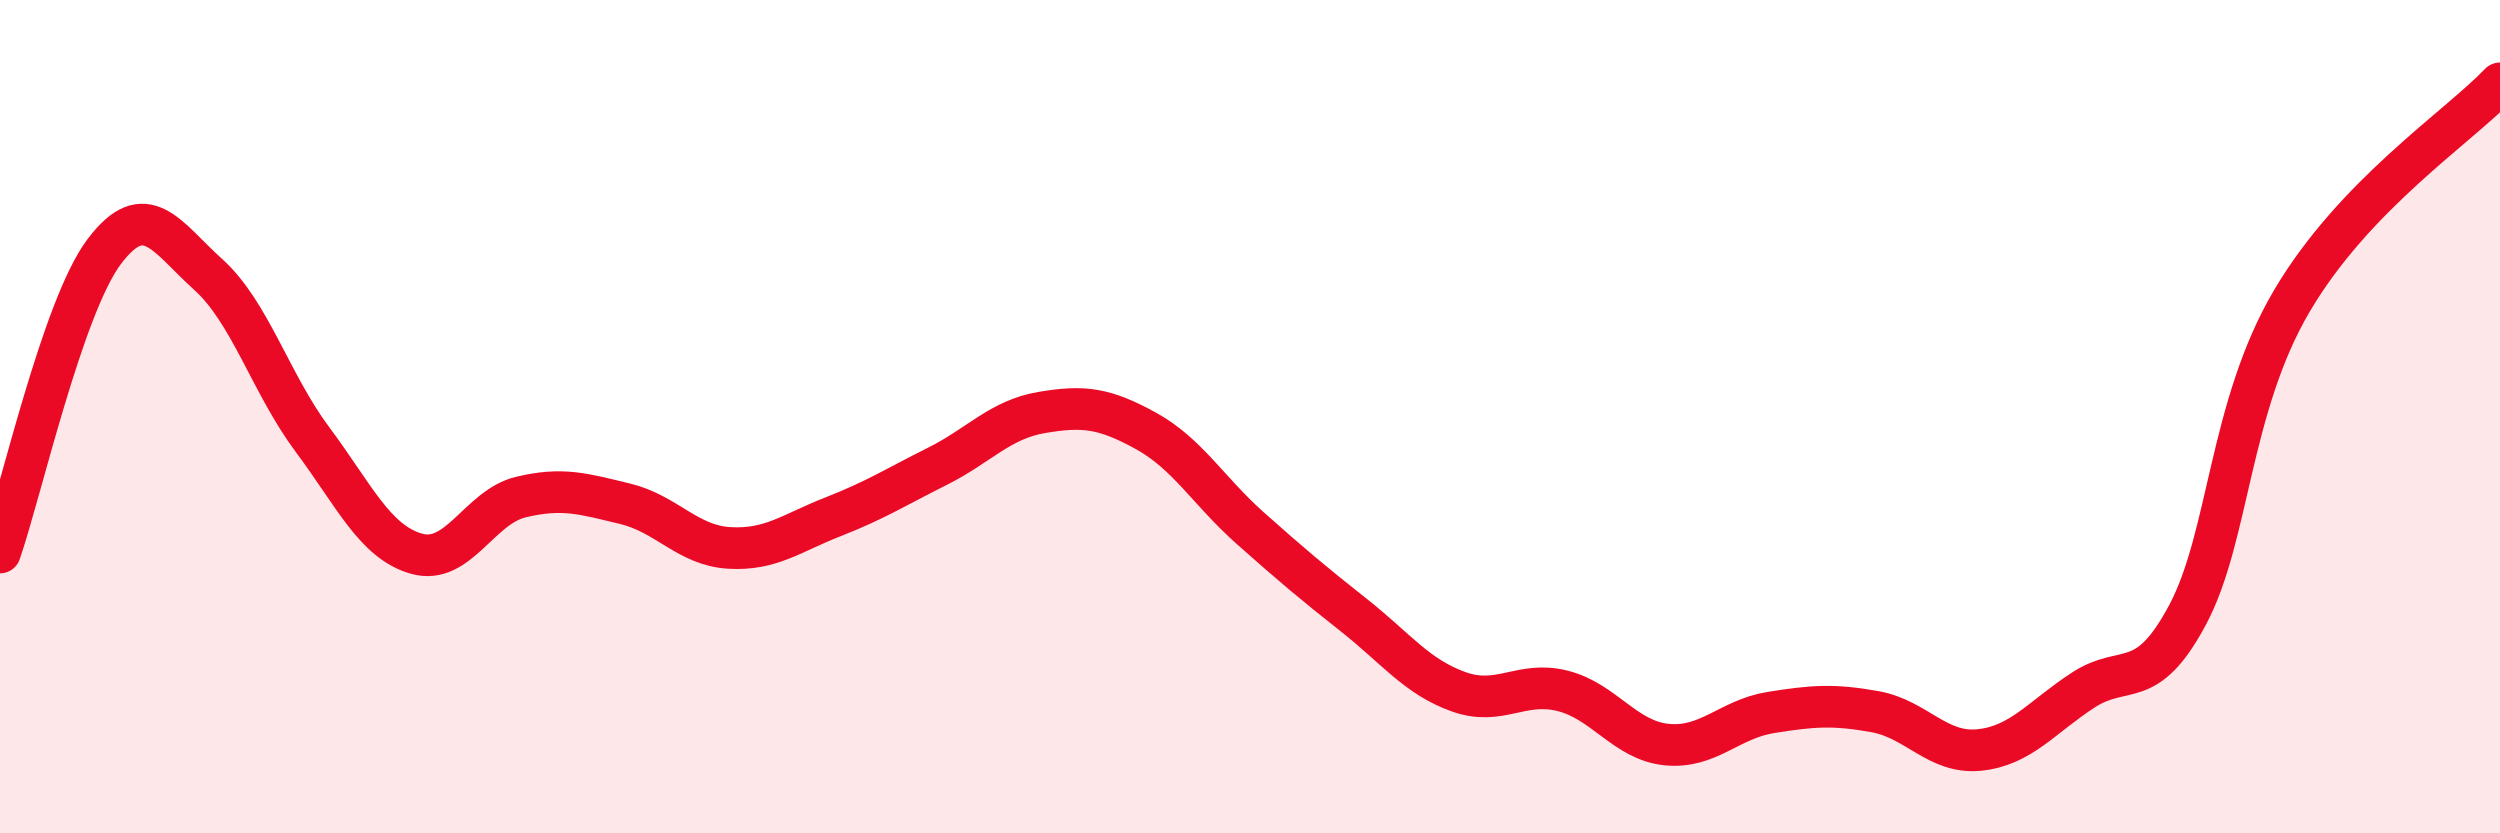 
    <svg width="60" height="20" viewBox="0 0 60 20" xmlns="http://www.w3.org/2000/svg">
      <path
        d="M 0,13.26 C 0.5,11.82 1.5,7.37 2.5,6.04 C 3.5,4.71 4,5.69 5,6.59 C 6,7.49 6.5,9.21 7.5,10.55 C 8.5,11.89 9,13.01 10,13.29 C 11,13.57 11.5,12.17 12.5,11.93 C 13.5,11.69 14,11.85 15,12.09 C 16,12.33 16.5,13.09 17.5,13.15 C 18.5,13.21 19,12.79 20,12.4 C 21,12.01 21.5,11.69 22.5,11.19 C 23.5,10.69 24,10.07 25,9.9 C 26,9.73 26.5,9.79 27.5,10.34 C 28.5,10.89 29,11.78 30,12.67 C 31,13.56 31.5,13.98 32.5,14.77 C 33.5,15.56 34,16.24 35,16.6 C 36,16.96 36.5,16.33 37.5,16.58 C 38.5,16.83 39,17.77 40,17.87 C 41,17.97 41.5,17.26 42.5,17.1 C 43.5,16.94 44,16.9 45,17.08 C 46,17.26 46.5,18.1 47.5,18 C 48.5,17.9 49,17.21 50,16.56 C 51,15.91 51.5,16.63 52.5,14.76 C 53.5,12.89 53.5,9.78 55,7.23 C 56.5,4.68 59,3.05 60,2L60 20L0 20Z"
        fill="#EB0A25"
        opacity="0.1"
        stroke-linecap="round"
        stroke-linejoin="round"
      />
      <path
        d="M 0,13.26 C 0.5,11.82 1.5,7.37 2.5,6.04 C 3.5,4.71 4,5.69 5,6.59 C 6,7.49 6.5,9.21 7.5,10.55 C 8.5,11.89 9,13.01 10,13.29 C 11,13.57 11.5,12.17 12.5,11.93 C 13.5,11.69 14,11.85 15,12.09 C 16,12.33 16.5,13.09 17.5,13.15 C 18.5,13.21 19,12.79 20,12.4 C 21,12.01 21.5,11.69 22.5,11.19 C 23.5,10.69 24,10.07 25,9.9 C 26,9.73 26.5,9.79 27.5,10.34 C 28.5,10.89 29,11.78 30,12.67 C 31,13.56 31.5,13.98 32.5,14.77 C 33.5,15.56 34,16.24 35,16.6 C 36,16.96 36.5,16.33 37.5,16.58 C 38.5,16.83 39,17.77 40,17.87 C 41,17.97 41.5,17.26 42.5,17.1 C 43.5,16.94 44,16.9 45,17.08 C 46,17.26 46.5,18.1 47.5,18 C 48.5,17.9 49,17.21 50,16.56 C 51,15.91 51.5,16.63 52.5,14.76 C 53.5,12.89 53.5,9.78 55,7.23 C 56.5,4.68 59,3.05 60,2"
        stroke="#EB0A25"
        stroke-width="1"
        fill="none"
        stroke-linecap="round"
        stroke-linejoin="round"
      />
    </svg>
  
